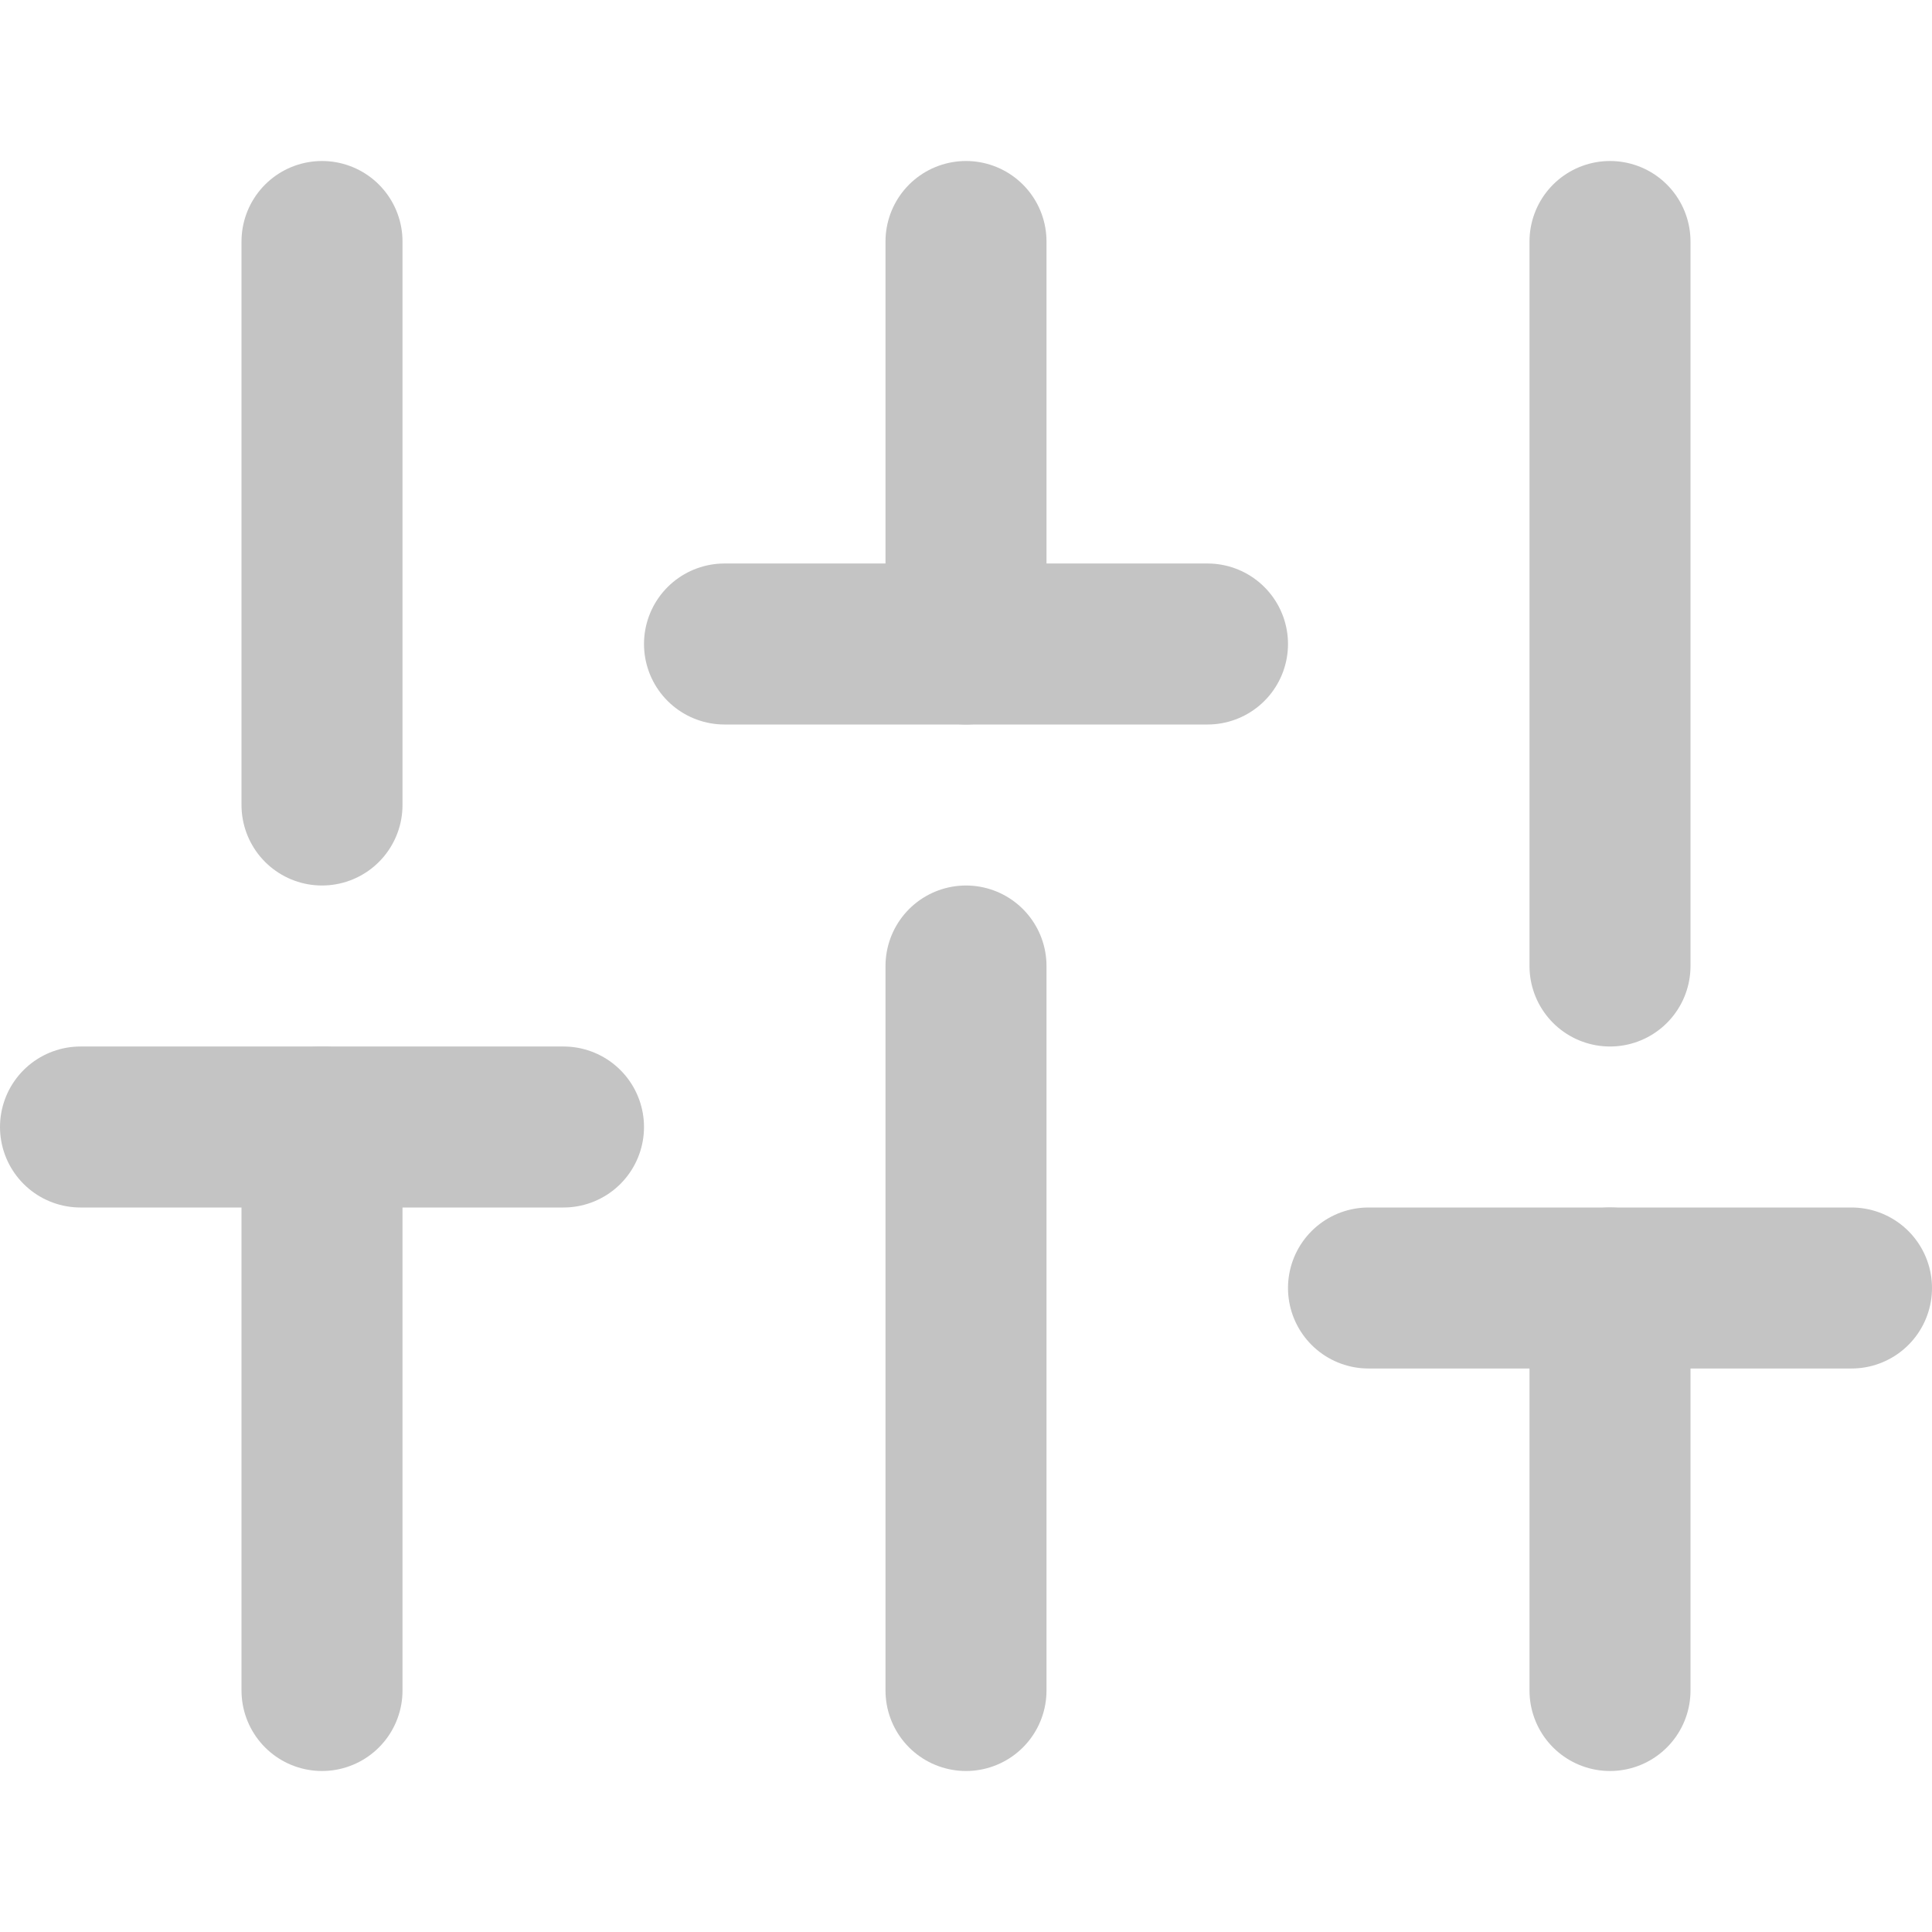 <svg width="24" height="24" viewBox="0 0 24 24" fill="none" xmlns="http://www.w3.org/2000/svg">
<g clip-path="url(#clip0_4871_5864)">
<path d="M4 21V14" stroke="#C4C4C4" stroke-width="2" stroke-linecap="round" stroke-linejoin="round"/>
<path d="M4 10V3" stroke="#C4C4C4" stroke-width="2" stroke-linecap="round" stroke-linejoin="round"/>
<path d="M12 21V12" stroke="#C4C4C4" stroke-width="2" stroke-linecap="round" stroke-linejoin="round"/>
<path d="M12 8V3" stroke="#C4C4C4" stroke-width="2" stroke-linecap="round" stroke-linejoin="round"/>
<path d="M20 21V16" stroke="#C4C4C4" stroke-width="2" stroke-linecap="round" stroke-linejoin="round"/>
<path d="M20 12V3" stroke="#C4C4C4" stroke-width="2" stroke-linecap="round" stroke-linejoin="round"/>
<path d="M1 14H7" stroke="#C4C4C4" stroke-width="2" stroke-linecap="round" stroke-linejoin="round"/>
<path d="M9 8H15" stroke="#C4C4C4" stroke-width="2" stroke-linecap="round" stroke-linejoin="round"/>
<path d="M17 16H23" stroke="#C4C4C4" stroke-width="2" stroke-linecap="round" stroke-linejoin="round"/>
</g>
<defs>
<clipPath id="clip0_4871_5864">
<rect width="24" height="24" fill="white"/>
</clipPath>
</defs>
</svg>
